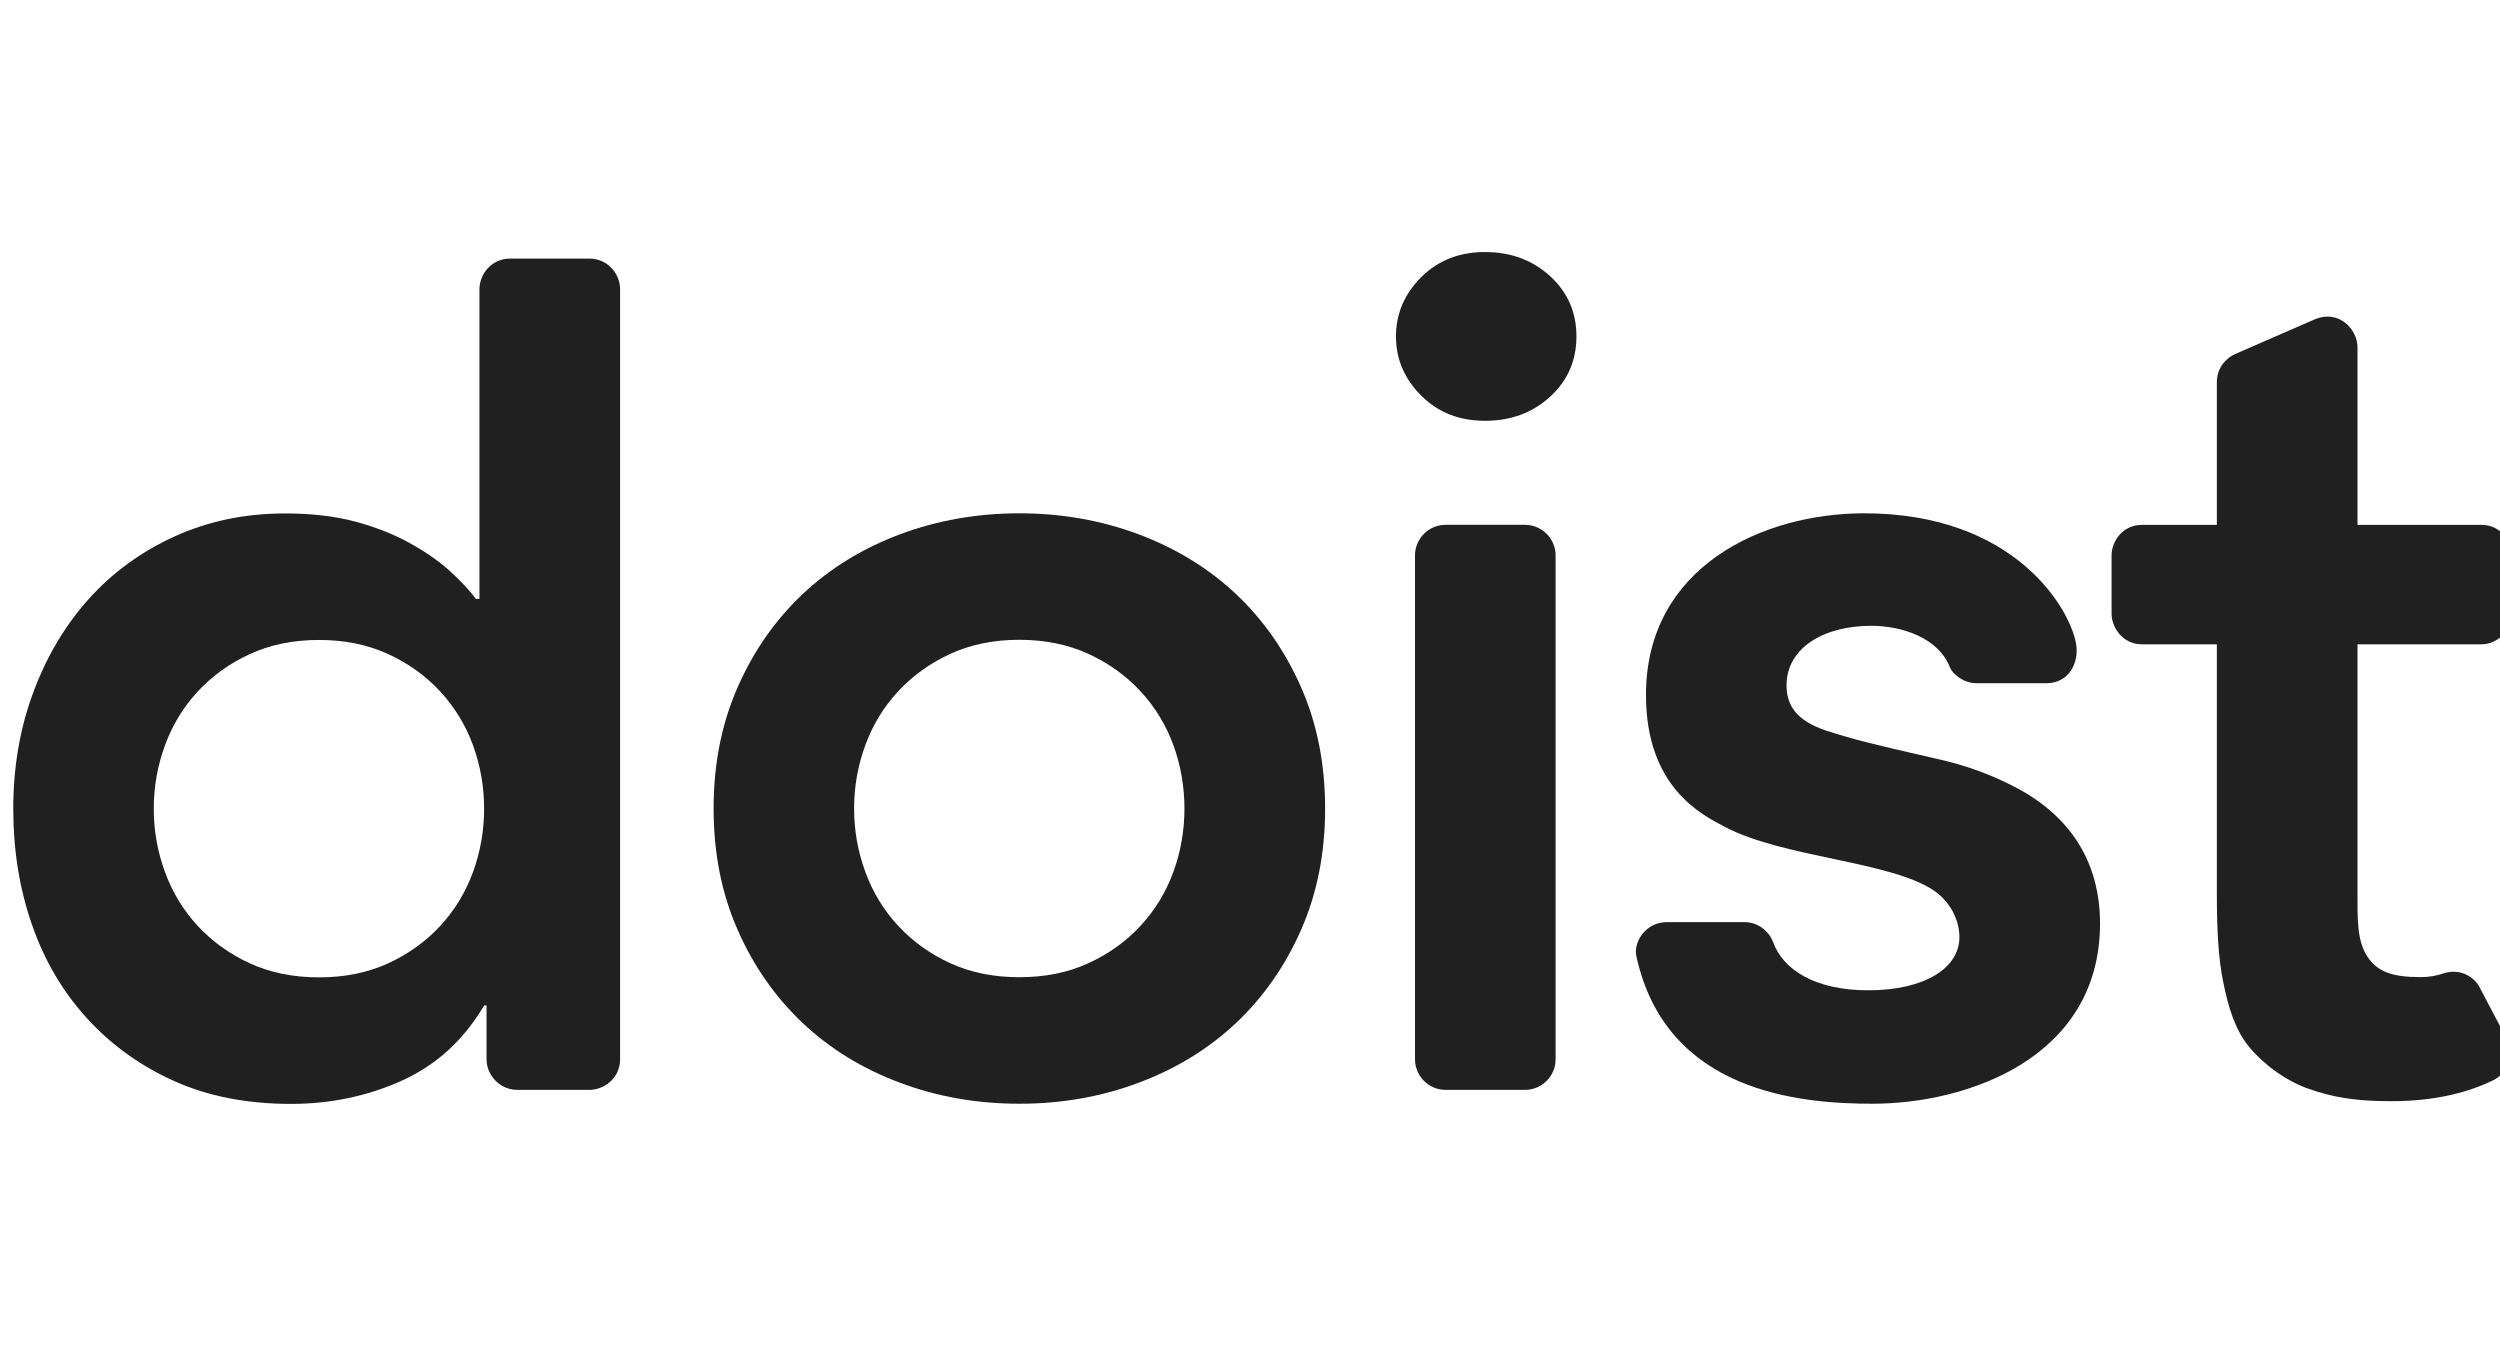 <svg width="59" height="32" viewBox="0 0 59 32" fill="none" xmlns="http://www.w3.org/2000/svg">
<g clip-path="url(#clip0)">
<path fill-rule="evenodd" clip-rule="evenodd" d="M3.629 19.085C3.629 19.601 3.717 20.1 3.893 20.577C4.068 21.059 4.325 21.482 4.666 21.851C5.008 22.22 5.418 22.514 5.897 22.735C6.376 22.955 6.921 23.066 7.529 23.066C8.136 23.066 8.68 22.955 9.16 22.735C9.639 22.514 10.049 22.22 10.39 21.851C10.73 21.482 10.989 21.059 11.164 20.577C11.338 20.1 11.425 19.601 11.425 19.085C11.425 18.57 11.338 18.071 11.164 17.591C10.989 17.112 10.73 16.689 10.39 16.32C10.049 15.951 9.639 15.656 9.16 15.436C8.68 15.215 8.136 15.103 7.529 15.103C6.921 15.103 6.376 15.215 5.897 15.436C5.418 15.656 5.008 15.951 4.666 16.32C4.325 16.689 4.068 17.112 3.893 17.591C3.717 18.071 3.629 18.57 3.629 19.085ZM11.482 23.729H11.425C10.946 24.542 10.303 25.131 9.491 25.5C8.68 25.867 7.805 26.052 6.865 26.052C5.832 26.052 4.916 25.874 4.113 25.514C3.312 25.154 2.626 24.661 2.054 24.033C1.483 23.408 1.048 22.67 0.754 21.821C0.459 20.975 0.313 20.062 0.313 19.085C0.313 18.109 0.468 17.196 0.783 16.347C1.096 15.501 1.532 14.763 2.095 14.135C2.657 13.51 3.334 13.017 4.126 12.657C4.921 12.297 5.787 12.117 6.725 12.117C7.353 12.117 7.906 12.182 8.386 12.31C8.865 12.441 9.288 12.605 9.657 12.81C10.026 13.013 10.339 13.229 10.597 13.458C10.854 13.69 11.068 13.915 11.232 14.135H11.315V6.824C11.315 6.494 11.578 6.103 12.039 6.103H13.912C14.346 6.103 14.634 6.467 14.634 6.824V24.998C14.634 25.459 14.243 25.721 13.912 25.721H12.207C11.801 25.721 11.482 25.379 11.482 24.999V23.729Z" fill="#202020"/>
<path fill-rule="evenodd" clip-rule="evenodd" d="M20.157 19.082C20.157 19.597 20.245 20.097 20.421 20.574C20.596 21.055 20.853 21.478 21.195 21.847C21.537 22.216 21.946 22.511 22.425 22.731C22.904 22.952 23.449 23.062 24.057 23.062C24.664 23.062 25.209 22.952 25.688 22.731C26.168 22.511 26.577 22.216 26.919 21.847C27.259 21.478 27.517 21.055 27.693 20.574C27.866 20.097 27.953 19.597 27.953 19.082C27.953 18.567 27.866 18.067 27.693 17.588C27.517 17.108 27.259 16.686 26.919 16.317C26.577 15.948 26.168 15.653 25.688 15.432C25.209 15.212 24.664 15.099 24.057 15.099C23.449 15.099 22.904 15.212 22.425 15.432C21.946 15.653 21.537 15.948 21.195 16.317C20.853 16.686 20.596 17.108 20.421 17.588C20.245 18.067 20.157 18.567 20.157 19.082ZM16.841 19.082C16.841 18.031 17.03 17.077 17.408 16.22C17.784 15.362 18.297 14.631 18.942 14.021C19.586 13.414 20.351 12.944 21.235 12.611C22.122 12.28 23.06 12.114 24.057 12.114C25.051 12.114 25.992 12.28 26.876 12.611C27.76 12.944 28.525 13.414 29.171 14.021C29.817 14.631 30.328 15.362 30.706 16.22C31.083 17.077 31.273 18.031 31.273 19.082C31.273 20.133 31.083 21.087 30.706 21.944C30.328 22.801 29.817 23.532 29.171 24.142C28.525 24.75 27.76 25.22 26.876 25.551C25.992 25.884 25.051 26.048 24.057 26.048C23.06 26.048 22.122 25.884 21.235 25.551C20.351 25.22 19.586 24.75 18.942 24.142C18.297 23.532 17.784 22.801 17.408 21.944C17.03 21.087 16.841 20.133 16.841 19.082Z" fill="#202020"/>
<path fill-rule="evenodd" clip-rule="evenodd" d="M32.945 7.94C32.945 7.404 33.143 6.941 33.539 6.542C33.937 6.146 34.439 5.948 35.046 5.948C35.654 5.948 36.167 6.137 36.581 6.516C36.995 6.893 37.204 7.368 37.204 7.94C37.204 8.511 36.995 8.986 36.581 9.364C36.167 9.742 35.654 9.931 35.046 9.931C34.439 9.931 33.937 9.733 33.539 9.335C33.143 8.939 32.945 8.475 32.945 7.94Z" fill="#202020"/>
<path fill-rule="evenodd" clip-rule="evenodd" d="M46.64 16.123C46.309 16.123 46.066 15.872 46.024 15.763C45.748 15.04 44.869 14.769 44.159 14.769C43.04 14.769 42.162 15.287 42.162 16.179C42.162 17.042 43.012 17.218 43.537 17.377C44.113 17.552 45.214 17.792 45.821 17.934C46.438 18.079 47.012 18.292 47.549 18.571C49.31 19.486 49.561 20.924 49.561 21.791C49.561 24.987 46.394 26.048 44.195 26.048C42.5 26.048 39.316 25.791 38.617 22.56C38.548 22.245 38.827 21.762 39.338 21.762H41.17C41.53 21.762 41.773 22.025 41.844 22.231C42.079 22.881 42.828 23.371 44.089 23.371C45.442 23.371 46.242 22.834 46.242 22.12C46.242 21.659 45.98 21.248 45.639 21.017C44.613 20.321 42.075 20.242 40.697 19.509C40.169 19.229 38.845 18.587 38.845 16.4C38.845 13.385 41.586 12.114 43.994 12.114C47.545 12.114 48.848 14.357 48.995 15.189C49.076 15.648 48.819 16.123 48.303 16.123H46.64Z" fill="#202020"/>
<path fill-rule="evenodd" clip-rule="evenodd" d="M49.833 14.48V13.108C49.833 12.78 50.091 12.387 50.549 12.387H52.318V9.017C52.318 8.656 52.563 8.437 52.748 8.356C52.858 8.308 53.847 7.877 54.638 7.532C55.19 7.305 55.637 7.76 55.637 8.198V12.387H58.565C59.017 12.387 59.287 12.782 59.287 13.108V14.482C59.287 14.88 58.931 15.206 58.566 15.206H55.637V21.013C55.637 21.677 55.619 22.195 55.872 22.579C56.105 22.93 56.446 23.06 57.129 23.06C57.325 23.06 57.5 23.028 57.648 22.977C58.081 22.829 58.406 23.082 58.516 23.295C58.732 23.713 58.979 24.172 59.152 24.501C59.342 24.862 59.189 25.325 58.841 25.494C58.279 25.767 57.502 25.988 56.435 25.988C55.551 25.988 55.05 25.891 54.49 25.698C53.928 25.504 53.394 25.094 53.072 24.698C52.749 24.302 52.588 23.772 52.469 23.182C52.347 22.593 52.318 21.877 52.318 21.101V15.206H50.554C50.091 15.206 49.833 14.805 49.833 14.48Z" fill="#202020"/>
<path fill-rule="evenodd" clip-rule="evenodd" d="M34.115 25.721H35.991C36.388 25.721 36.712 25.396 36.712 24.999V13.108C36.712 12.711 36.388 12.386 35.991 12.386H34.115C33.718 12.386 33.394 12.711 33.394 13.108V24.999C33.394 25.396 33.718 25.721 34.115 25.721Z" fill="#202020"/>
</g>
<defs>
<clipPath id="clip0">
<rect width="59" height="32" fill="white"/>
</clipPath>
</defs>
</svg>
